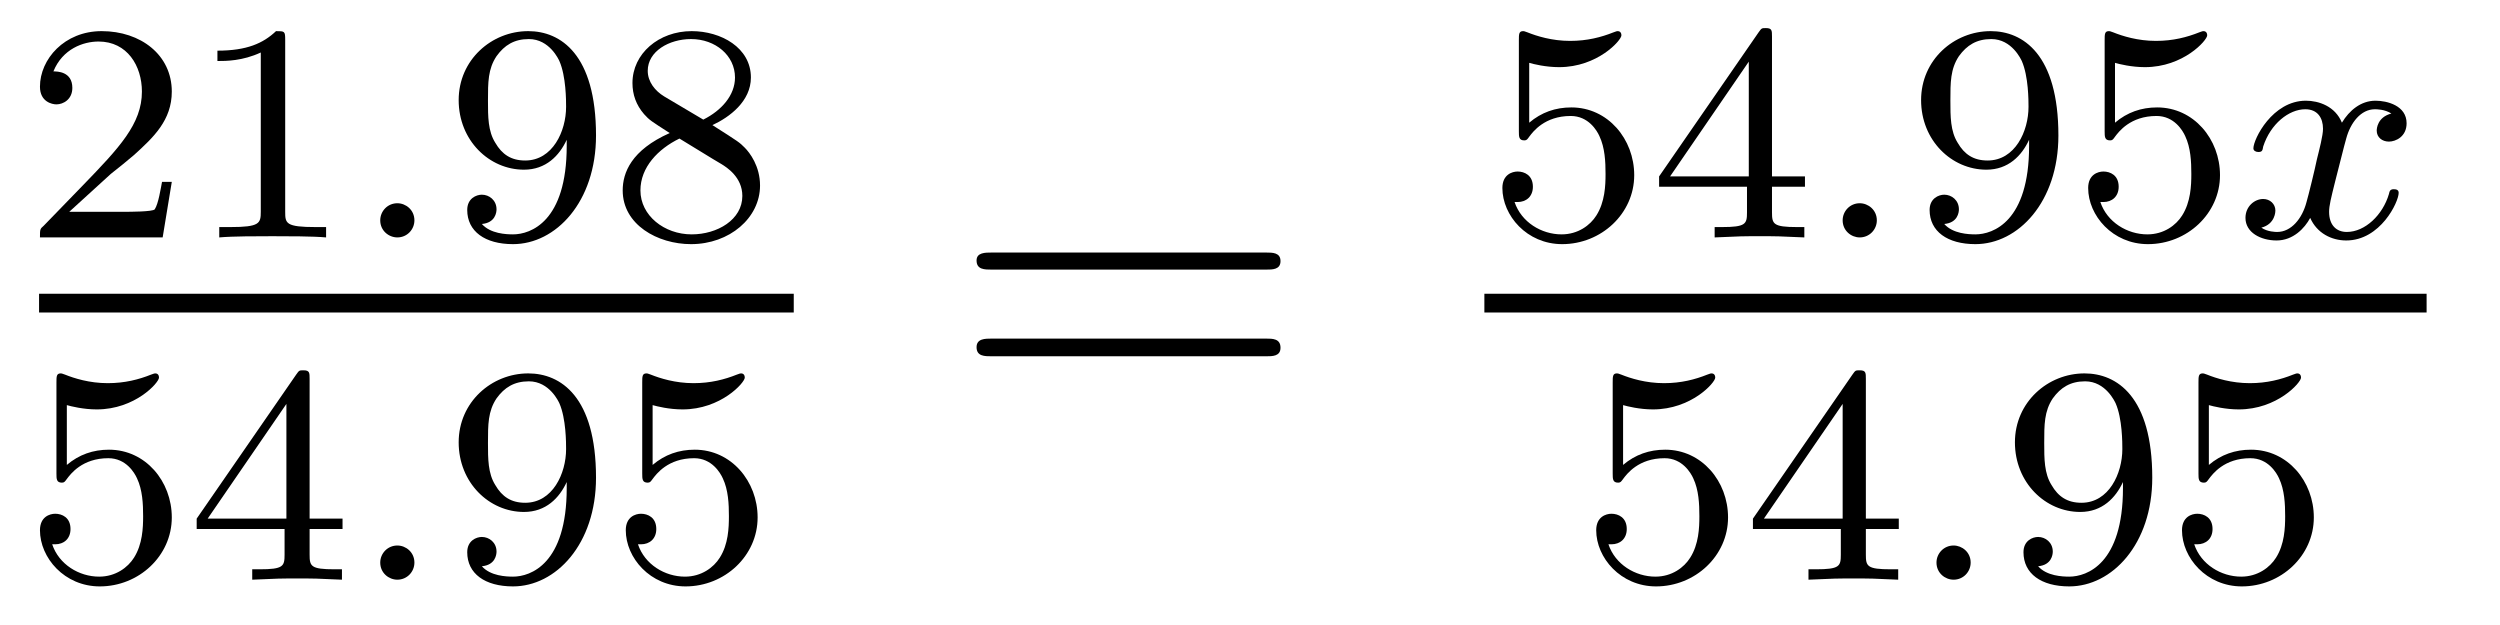 <?xml version='1.0'?>
<!-- This file was generated by dvisvgm 1.9.2 -->
<svg height='16pt' version='1.1' viewBox='0 -16 64 16' width='64pt' xmlns='http://www.w3.org/2000/svg' xmlns:xlink='http://www.w3.org/1999/xlink'>
<g id='page1'>
<g transform='matrix(1 0 0 1 -129 649)'>
<path d='M131.836 -660.547C131.977 -660.656 132.305 -660.922 132.43 -661.031C132.93 -661.484 133.398 -661.922 133.398 -662.656C133.398 -663.594 132.602 -664.203 131.602 -664.203C130.648 -664.203 130.023 -663.484 130.023 -662.781C130.023 -662.391 130.336 -662.328 130.445 -662.328C130.617 -662.328 130.852 -662.453 130.852 -662.75C130.852 -663.172 130.461 -663.172 130.367 -663.172C130.602 -663.75 131.133 -663.937 131.523 -663.937C132.258 -663.937 132.633 -663.312 132.633 -662.656C132.633 -661.828 132.055 -661.219 131.117 -660.25L130.117 -659.219C130.023 -659.141 130.023 -659.125 130.023 -658.922H133.164L133.398 -660.344H133.148C133.117 -660.187 133.055 -659.781 132.961 -659.641C132.914 -659.578 132.305 -659.578 132.18 -659.578H130.773L131.836 -660.547ZM136.301 -663.984C136.301 -664.203 136.285 -664.203 136.066 -664.203C135.738 -663.891 135.316 -663.703 134.566 -663.703V-663.438C134.785 -663.438 135.207 -663.438 135.676 -663.656V-659.578C135.676 -659.281 135.645 -659.187 134.895 -659.187H134.613V-658.922C134.941 -658.953 135.613 -658.953 135.973 -658.953C136.332 -658.953 137.019 -658.953 137.348 -658.922V-659.187H137.082C136.316 -659.187 136.301 -659.281 136.301 -659.578V-663.984ZM138 -658.922' fill-rule='evenodd'/>
<path d='M139.609 -659.359C139.609 -659.625 139.391 -659.797 139.172 -659.797C138.922 -659.797 138.734 -659.594 138.734 -659.359C138.734 -659.094 138.953 -658.922 139.172 -658.922C139.422 -658.922 139.609 -659.125 139.609 -659.359ZM140.398 -658.922' fill-rule='evenodd'/>
<path d='M143.508 -661.266C143.508 -659.328 142.586 -659 142.133 -659C141.961 -659 141.555 -659.016 141.336 -659.266C141.68 -659.297 141.711 -659.562 141.711 -659.641C141.711 -659.875 141.523 -660.016 141.336 -660.016C141.195 -660.016 140.961 -659.922 140.961 -659.625C140.961 -659.078 141.414 -658.75 142.133 -658.75C143.227 -658.75 144.258 -659.828 144.258 -661.531C144.258 -663.609 143.352 -664.203 142.523 -664.203C141.586 -664.203 140.742 -663.469 140.742 -662.437C140.742 -661.406 141.523 -660.656 142.414 -660.656C142.977 -660.656 143.32 -661.016 143.508 -661.422V-661.266ZM142.445 -660.891C142.086 -660.891 141.852 -661.047 141.68 -661.344C141.492 -661.641 141.492 -662.016 141.492 -662.422C141.492 -662.891 141.492 -663.234 141.711 -663.562C141.914 -663.844 142.164 -664 142.539 -664C143.07 -664 143.305 -663.469 143.32 -663.438C143.492 -663.047 143.492 -662.422 143.492 -662.266C143.492 -661.641 143.148 -660.891 142.445 -660.891ZM147.238 -661.797C147.676 -662 148.223 -662.406 148.223 -663.016C148.223 -663.781 147.457 -664.203 146.707 -664.203C145.863 -664.203 145.191 -663.625 145.191 -662.875C145.191 -662.578 145.285 -662.313 145.488 -662.078C145.629 -661.922 145.66 -661.906 146.145 -661.594C145.16 -661.156 144.941 -660.578 144.941 -660.125C144.941 -659.25 145.832 -658.75 146.691 -658.75C147.676 -658.75 148.457 -659.422 148.457 -660.25C148.457 -660.75 148.191 -661.094 148.066 -661.219C147.926 -661.359 147.926 -661.359 147.238 -661.797ZM146.004 -662.531C145.77 -662.672 145.582 -662.906 145.582 -663.187C145.582 -663.687 146.129 -664 146.691 -664C147.316 -664 147.816 -663.578 147.816 -663.016C147.816 -662.562 147.473 -662.172 147.004 -661.938L146.004 -662.531ZM146.394 -661.453C146.426 -661.437 147.332 -660.875 147.473 -660.797C147.598 -660.719 148.004 -660.469 148.004 -659.984C148.004 -659.375 147.363 -659 146.707 -659C146.004 -659 145.395 -659.484 145.395 -660.125C145.395 -660.719 145.848 -661.188 146.394 -661.453ZM148.797 -658.922' fill-rule='evenodd'/>
<path d='M130 -657H149.32V-657.48H130'/>
<path d='M130.711 -654.629C130.82 -654.598 131.133 -654.519 131.477 -654.519C132.461 -654.519 133.07 -655.207 133.07 -655.332C133.07 -655.426 133.008 -655.441 132.977 -655.441C132.961 -655.441 132.945 -655.441 132.867 -655.41C132.555 -655.285 132.195 -655.191 131.758 -655.191C131.289 -655.191 130.898 -655.316 130.664 -655.41C130.586 -655.441 130.57 -655.441 130.555 -655.441C130.445 -655.441 130.445 -655.363 130.445 -655.207V-652.879C130.445 -652.738 130.445 -652.644 130.586 -652.644C130.648 -652.644 130.664 -652.676 130.711 -652.738C130.805 -652.863 131.102 -653.27 131.773 -653.27C132.227 -653.27 132.445 -652.895 132.508 -652.754C132.648 -652.457 132.664 -652.098 132.664 -651.785C132.664 -651.488 132.648 -651.066 132.43 -650.723C132.273 -650.473 131.961 -650.238 131.539 -650.238C131.023 -650.238 130.508 -650.551 130.336 -651.066C130.352 -651.066 130.398 -651.066 130.414 -651.066C130.633 -651.066 130.805 -651.207 130.805 -651.457C130.805 -651.754 130.586 -651.848 130.414 -651.848C130.273 -651.848 130.023 -651.77 130.023 -651.426C130.023 -650.723 130.648 -649.988 131.555 -649.988C132.555 -649.988 133.398 -650.769 133.398 -651.754C133.398 -652.676 132.727 -653.488 131.789 -653.488C131.383 -653.488 131.023 -653.363 130.711 -653.098V-654.629ZM136.926 -655.301C136.926 -655.457 136.926 -655.52 136.77 -655.52C136.66 -655.52 136.66 -655.52 136.582 -655.41L134.035 -651.723V-651.457H136.285V-650.801C136.285 -650.504 136.254 -650.426 135.645 -650.426H135.457V-650.16C136.145 -650.191 136.16 -650.191 136.613 -650.191C137.066 -650.191 137.082 -650.191 137.754 -650.16V-650.426H137.566C136.957 -650.426 136.926 -650.504 136.926 -650.801V-651.457H137.769V-651.723H136.926V-655.301ZM136.332 -654.66V-651.723H134.316L136.332 -654.66ZM138 -650.16' fill-rule='evenodd'/>
<path d='M139.609 -650.598C139.609 -650.863 139.391 -651.035 139.172 -651.035C138.922 -651.035 138.734 -650.832 138.734 -650.598C138.734 -650.332 138.953 -650.16 139.172 -650.16C139.422 -650.16 139.609 -650.363 139.609 -650.598ZM140.398 -650.16' fill-rule='evenodd'/>
<path d='M143.508 -652.504C143.508 -650.566 142.586 -650.238 142.133 -650.238C141.961 -650.238 141.555 -650.254 141.336 -650.504C141.68 -650.535 141.711 -650.801 141.711 -650.879C141.711 -651.113 141.523 -651.254 141.336 -651.254C141.195 -651.254 140.961 -651.16 140.961 -650.863C140.961 -650.316 141.414 -649.988 142.133 -649.988C143.227 -649.988 144.258 -651.066 144.258 -652.77C144.258 -654.848 143.352 -655.441 142.523 -655.441C141.586 -655.441 140.742 -654.707 140.742 -653.676C140.742 -652.644 141.523 -651.894 142.414 -651.894C142.977 -651.894 143.32 -652.254 143.508 -652.66V-652.504ZM142.445 -652.129C142.086 -652.129 141.852 -652.285 141.68 -652.582C141.492 -652.879 141.492 -653.254 141.492 -653.66C141.492 -654.129 141.492 -654.473 141.711 -654.801C141.914 -655.082 142.164 -655.238 142.539 -655.238C143.07 -655.238 143.305 -654.707 143.32 -654.676C143.492 -654.285 143.492 -653.66 143.492 -653.504C143.492 -652.879 143.148 -652.129 142.445 -652.129ZM145.707 -654.629C145.816 -654.598 146.129 -654.519 146.473 -654.519C147.457 -654.519 148.066 -655.207 148.066 -655.332C148.066 -655.426 148.004 -655.441 147.973 -655.441C147.957 -655.441 147.941 -655.441 147.863 -655.41C147.551 -655.285 147.191 -655.191 146.754 -655.191C146.285 -655.191 145.895 -655.316 145.66 -655.41C145.582 -655.441 145.566 -655.441 145.551 -655.441C145.441 -655.441 145.441 -655.363 145.441 -655.207V-652.879C145.441 -652.738 145.441 -652.644 145.582 -652.644C145.644 -652.644 145.66 -652.676 145.707 -652.738C145.801 -652.863 146.098 -653.27 146.769 -653.27C147.223 -653.27 147.441 -652.895 147.504 -652.754C147.645 -652.457 147.66 -652.098 147.66 -651.785C147.66 -651.488 147.645 -651.066 147.426 -650.723C147.27 -650.473 146.957 -650.238 146.535 -650.238C146.019 -650.238 145.504 -650.551 145.332 -651.066C145.348 -651.066 145.395 -651.066 145.41 -651.066C145.629 -651.066 145.801 -651.207 145.801 -651.457C145.801 -651.754 145.582 -651.848 145.41 -651.848C145.269 -651.848 145.02 -651.77 145.02 -651.426C145.02 -650.723 145.644 -649.988 146.551 -649.988C147.551 -649.988 148.395 -650.769 148.395 -651.754C148.395 -652.676 147.723 -653.488 146.785 -653.488C146.379 -653.488 146.019 -653.363 145.707 -653.098V-654.629ZM148.797 -650.16' fill-rule='evenodd'/>
<path d='M161.406 -658.098C161.578 -658.098 161.781 -658.098 161.781 -658.316C161.781 -658.535 161.578 -658.535 161.406 -658.535H154.391C154.219 -658.535 154 -658.535 154 -658.332C154 -658.098 154.203 -658.098 154.391 -658.098H161.406ZM161.406 -655.879C161.578 -655.879 161.781 -655.879 161.781 -656.098C161.781 -656.332 161.578 -656.332 161.406 -656.332H154.391C154.219 -656.332 154 -656.332 154 -656.113C154 -655.879 154.203 -655.879 154.391 -655.879H161.406ZM162.477 -654.238' fill-rule='evenodd'/>
<path d='M168.148 -663.391C168.258 -663.359 168.57 -663.281 168.914 -663.281C169.898 -663.281 170.508 -663.969 170.508 -664.094C170.508 -664.188 170.445 -664.203 170.414 -664.203C170.398 -664.203 170.383 -664.203 170.305 -664.172C169.992 -664.047 169.633 -663.953 169.195 -663.953C168.727 -663.953 168.336 -664.078 168.102 -664.172C168.023 -664.203 168.008 -664.203 167.992 -664.203C167.883 -664.203 167.883 -664.125 167.883 -663.969V-661.641C167.883 -661.5 167.883 -661.406 168.023 -661.406C168.086 -661.406 168.102 -661.437 168.148 -661.5C168.242 -661.625 168.539 -662.031 169.211 -662.031C169.664 -662.031 169.883 -661.656 169.945 -661.516C170.086 -661.219 170.102 -660.859 170.102 -660.547C170.102 -660.25 170.086 -659.828 169.867 -659.484C169.711 -659.234 169.398 -659 168.977 -659C168.461 -659 167.945 -659.313 167.773 -659.828C167.789 -659.828 167.836 -659.828 167.852 -659.828C168.07 -659.828 168.242 -659.969 168.242 -660.219C168.242 -660.516 168.023 -660.609 167.852 -660.609C167.711 -660.609 167.461 -660.531 167.461 -660.187C167.461 -659.484 168.086 -658.75 168.992 -658.75C169.992 -658.75 170.836 -659.531 170.836 -660.516C170.836 -661.437 170.164 -662.25 169.227 -662.25C168.82 -662.25 168.461 -662.125 168.148 -661.859V-663.391ZM174.363 -664.062C174.363 -664.219 174.363 -664.281 174.207 -664.281C174.098 -664.281 174.098 -664.281 174.02 -664.172L171.473 -660.484V-660.219H173.723V-659.562C173.723 -659.266 173.691 -659.187 173.082 -659.187H172.895V-658.922C173.582 -658.953 173.598 -658.953 174.051 -658.953S174.519 -658.953 175.191 -658.922V-659.187H175.004C174.395 -659.187 174.363 -659.266 174.363 -659.562V-660.219H175.207V-660.484H174.363V-664.062ZM173.769 -663.422V-660.484H171.754L173.769 -663.422ZM175.437 -658.922' fill-rule='evenodd'/>
<path d='M177.047 -659.359C177.047 -659.625 176.828 -659.797 176.609 -659.797C176.359 -659.797 176.172 -659.594 176.172 -659.359C176.172 -659.094 176.391 -658.922 176.609 -658.922C176.859 -658.922 177.047 -659.125 177.047 -659.359ZM177.836 -658.922' fill-rule='evenodd'/>
<path d='M180.945 -661.266C180.945 -659.328 180.023 -659 179.57 -659C179.398 -659 178.992 -659.016 178.773 -659.266C179.117 -659.297 179.148 -659.562 179.148 -659.641C179.148 -659.875 178.961 -660.016 178.773 -660.016C178.633 -660.016 178.398 -659.922 178.398 -659.625C178.398 -659.078 178.852 -658.75 179.57 -658.75C180.664 -658.75 181.695 -659.828 181.695 -661.531C181.695 -663.609 180.789 -664.203 179.961 -664.203C179.023 -664.203 178.18 -663.469 178.18 -662.437C178.18 -661.406 178.961 -660.656 179.852 -660.656C180.414 -660.656 180.758 -661.016 180.945 -661.422V-661.266ZM179.883 -660.891C179.523 -660.891 179.289 -661.047 179.117 -661.344C178.93 -661.641 178.93 -662.016 178.93 -662.422C178.93 -662.891 178.93 -663.234 179.148 -663.562C179.352 -663.844 179.602 -664 179.977 -664C180.508 -664 180.742 -663.469 180.758 -663.438C180.93 -663.047 180.93 -662.422 180.93 -662.266C180.93 -661.641 180.586 -660.891 179.883 -660.891ZM183.144 -663.391C183.254 -663.359 183.566 -663.281 183.91 -663.281C184.895 -663.281 185.504 -663.969 185.504 -664.094C185.504 -664.188 185.441 -664.203 185.41 -664.203C185.394 -664.203 185.379 -664.203 185.301 -664.172C184.988 -664.047 184.629 -663.953 184.191 -663.953C183.723 -663.953 183.332 -664.078 183.098 -664.172C183.02 -664.203 183.004 -664.203 182.988 -664.203C182.879 -664.203 182.879 -664.125 182.879 -663.969V-661.641C182.879 -661.5 182.879 -661.406 183.02 -661.406C183.082 -661.406 183.098 -661.437 183.144 -661.5C183.238 -661.625 183.535 -662.031 184.207 -662.031C184.66 -662.031 184.879 -661.656 184.941 -661.516C185.082 -661.219 185.098 -660.859 185.098 -660.547C185.098 -660.25 185.082 -659.828 184.863 -659.484C184.707 -659.234 184.395 -659 183.973 -659C183.457 -659 182.941 -659.313 182.769 -659.828C182.785 -659.828 182.832 -659.828 182.848 -659.828C183.066 -659.828 183.238 -659.969 183.238 -660.219C183.238 -660.516 183.02 -660.609 182.848 -660.609C182.707 -660.609 182.457 -660.531 182.457 -660.187C182.457 -659.484 183.082 -658.75 183.988 -658.75C184.988 -658.75 185.832 -659.531 185.832 -660.516C185.832 -661.437 185.16 -662.25 184.223 -662.25C183.816 -662.25 183.457 -662.125 183.144 -661.859V-663.391ZM186.234 -658.922' fill-rule='evenodd'/>
<path d='M190.219 -662.094C189.859 -662 189.844 -661.703 189.844 -661.656C189.844 -661.484 189.984 -661.375 190.156 -661.375C190.328 -661.375 190.609 -661.5 190.609 -661.844C190.609 -662.297 190.109 -662.422 189.813 -662.422C189.438 -662.422 189.141 -662.172 188.953 -661.859C188.781 -662.281 188.359 -662.422 188.031 -662.422C187.172 -662.422 186.687 -661.437 186.687 -661.203C186.687 -661.141 186.75 -661.109 186.813 -661.109C186.906 -661.109 186.922 -661.141 186.938 -661.25C187.125 -661.828 187.594 -662.203 188.016 -662.203C188.328 -662.203 188.469 -661.984 188.469 -661.703C188.469 -661.531 188.375 -661.172 188.313 -660.922C188.266 -660.687 188.094 -659.984 188.047 -659.828C187.938 -659.406 187.656 -659.062 187.297 -659.062C187.266 -659.062 187.047 -659.062 186.891 -659.172C187.25 -659.266 187.25 -659.594 187.25 -659.609C187.25 -659.781 187.109 -659.906 186.938 -659.906C186.719 -659.906 186.484 -659.719 186.484 -659.422C186.484 -659.047 186.875 -658.844 187.281 -658.844C187.703 -658.844 188 -659.156 188.141 -659.422C188.313 -659.031 188.688 -658.844 189.063 -658.844C189.938 -658.844 190.406 -659.828 190.406 -660.063C190.406 -660.141 190.344 -660.156 190.281 -660.156C190.188 -660.156 190.172 -660.109 190.156 -660.031C190 -659.5 189.547 -659.062 189.078 -659.062C188.813 -659.062 188.625 -659.234 188.625 -659.578C188.625 -659.734 188.672 -659.922 188.781 -660.359C188.844 -660.594 189.016 -661.297 189.063 -661.453C189.172 -661.859 189.438 -662.203 189.797 -662.203C189.844 -662.203 190.047 -662.203 190.219 -662.094ZM191.031 -658.922' fill-rule='evenodd'/>
<path d='M167 -657H191.121V-657.48H167'/>
<path d='M170.551 -654.629C170.66 -654.598 170.973 -654.519 171.316 -654.519C172.301 -654.519 172.91 -655.207 172.91 -655.332C172.91 -655.426 172.848 -655.441 172.816 -655.441C172.801 -655.441 172.785 -655.441 172.707 -655.41C172.395 -655.285 172.035 -655.191 171.598 -655.191C171.129 -655.191 170.738 -655.316 170.504 -655.41C170.426 -655.441 170.41 -655.441 170.394 -655.441C170.285 -655.441 170.285 -655.363 170.285 -655.207V-652.879C170.285 -652.738 170.285 -652.644 170.426 -652.644C170.488 -652.644 170.504 -652.676 170.551 -652.738C170.645 -652.863 170.941 -653.27 171.613 -653.27C172.066 -653.27 172.285 -652.895 172.348 -652.754C172.488 -652.457 172.504 -652.098 172.504 -651.785C172.504 -651.488 172.488 -651.066 172.269 -650.723C172.113 -650.473 171.801 -650.238 171.379 -650.238C170.863 -650.238 170.348 -650.551 170.176 -651.066C170.191 -651.066 170.238 -651.066 170.254 -651.066C170.473 -651.066 170.645 -651.207 170.645 -651.457C170.645 -651.754 170.426 -651.848 170.254 -651.848C170.113 -651.848 169.863 -651.77 169.863 -651.426C169.863 -650.723 170.488 -649.988 171.395 -649.988C172.395 -649.988 173.238 -650.769 173.238 -651.754C173.238 -652.676 172.566 -653.488 171.629 -653.488C171.223 -653.488 170.863 -653.363 170.551 -653.098V-654.629ZM176.766 -655.301C176.766 -655.457 176.766 -655.52 176.609 -655.52C176.5 -655.52 176.5 -655.52 176.422 -655.41L173.875 -651.723V-651.457H176.125V-650.801C176.125 -650.504 176.094 -650.426 175.484 -650.426H175.297V-650.16C175.984 -650.191 176 -650.191 176.453 -650.191S176.922 -650.191 177.594 -650.16V-650.426H177.406C176.797 -650.426 176.766 -650.504 176.766 -650.801V-651.457H177.609V-651.723H176.766V-655.301ZM176.172 -654.66V-651.723H174.156L176.172 -654.66ZM177.84 -650.16' fill-rule='evenodd'/>
<path d='M179.449 -650.598C179.449 -650.863 179.23 -651.035 179.012 -651.035C178.762 -651.035 178.574 -650.832 178.574 -650.598C178.574 -650.332 178.793 -650.16 179.012 -650.16C179.262 -650.16 179.449 -650.363 179.449 -650.598ZM180.238 -650.16' fill-rule='evenodd'/>
<path d='M183.348 -652.504C183.348 -650.566 182.426 -650.238 181.973 -650.238C181.801 -650.238 181.395 -650.254 181.176 -650.504C181.52 -650.535 181.551 -650.801 181.551 -650.879C181.551 -651.113 181.363 -651.254 181.176 -651.254C181.035 -651.254 180.801 -651.16 180.801 -650.863C180.801 -650.316 181.254 -649.988 181.973 -649.988C183.066 -649.988 184.098 -651.066 184.098 -652.77C184.098 -654.848 183.191 -655.441 182.363 -655.441C181.426 -655.441 180.582 -654.707 180.582 -653.676C180.582 -652.644 181.363 -651.894 182.254 -651.894C182.816 -651.894 183.16 -652.254 183.348 -652.66V-652.504ZM182.285 -652.129C181.926 -652.129 181.691 -652.285 181.52 -652.582C181.332 -652.879 181.332 -653.254 181.332 -653.66C181.332 -654.129 181.332 -654.473 181.551 -654.801C181.754 -655.082 182.004 -655.238 182.379 -655.238C182.91 -655.238 183.144 -654.707 183.16 -654.676C183.332 -654.285 183.332 -653.66 183.332 -653.504C183.332 -652.879 182.988 -652.129 182.285 -652.129ZM185.547 -654.629C185.656 -654.598 185.969 -654.519 186.312 -654.519C187.297 -654.519 187.906 -655.207 187.906 -655.332C187.906 -655.426 187.844 -655.441 187.812 -655.441C187.797 -655.441 187.781 -655.441 187.703 -655.41C187.391 -655.285 187.031 -655.191 186.594 -655.191C186.125 -655.191 185.734 -655.316 185.5 -655.41C185.422 -655.441 185.406 -655.441 185.391 -655.441C185.281 -655.441 185.281 -655.363 185.281 -655.207V-652.879C185.281 -652.738 185.281 -652.644 185.422 -652.644C185.484 -652.644 185.5 -652.676 185.547 -652.738C185.641 -652.863 185.937 -653.27 186.609 -653.27C187.062 -653.27 187.281 -652.895 187.344 -652.754C187.484 -652.457 187.5 -652.098 187.5 -651.785C187.5 -651.488 187.484 -651.066 187.266 -650.723C187.109 -650.473 186.797 -650.238 186.375 -650.238C185.859 -650.238 185.344 -650.551 185.172 -651.066C185.187 -651.066 185.234 -651.066 185.25 -651.066C185.469 -651.066 185.641 -651.207 185.641 -651.457C185.641 -651.754 185.422 -651.848 185.25 -651.848C185.109 -651.848 184.859 -651.77 184.859 -651.426C184.859 -650.723 185.484 -649.988 186.391 -649.988C187.391 -649.988 188.234 -650.769 188.234 -651.754C188.234 -652.676 187.563 -653.488 186.625 -653.488C186.219 -653.488 185.859 -653.363 185.547 -653.098V-654.629ZM188.637 -650.16' fill-rule='evenodd'/>
</g>
</g>
</svg>
